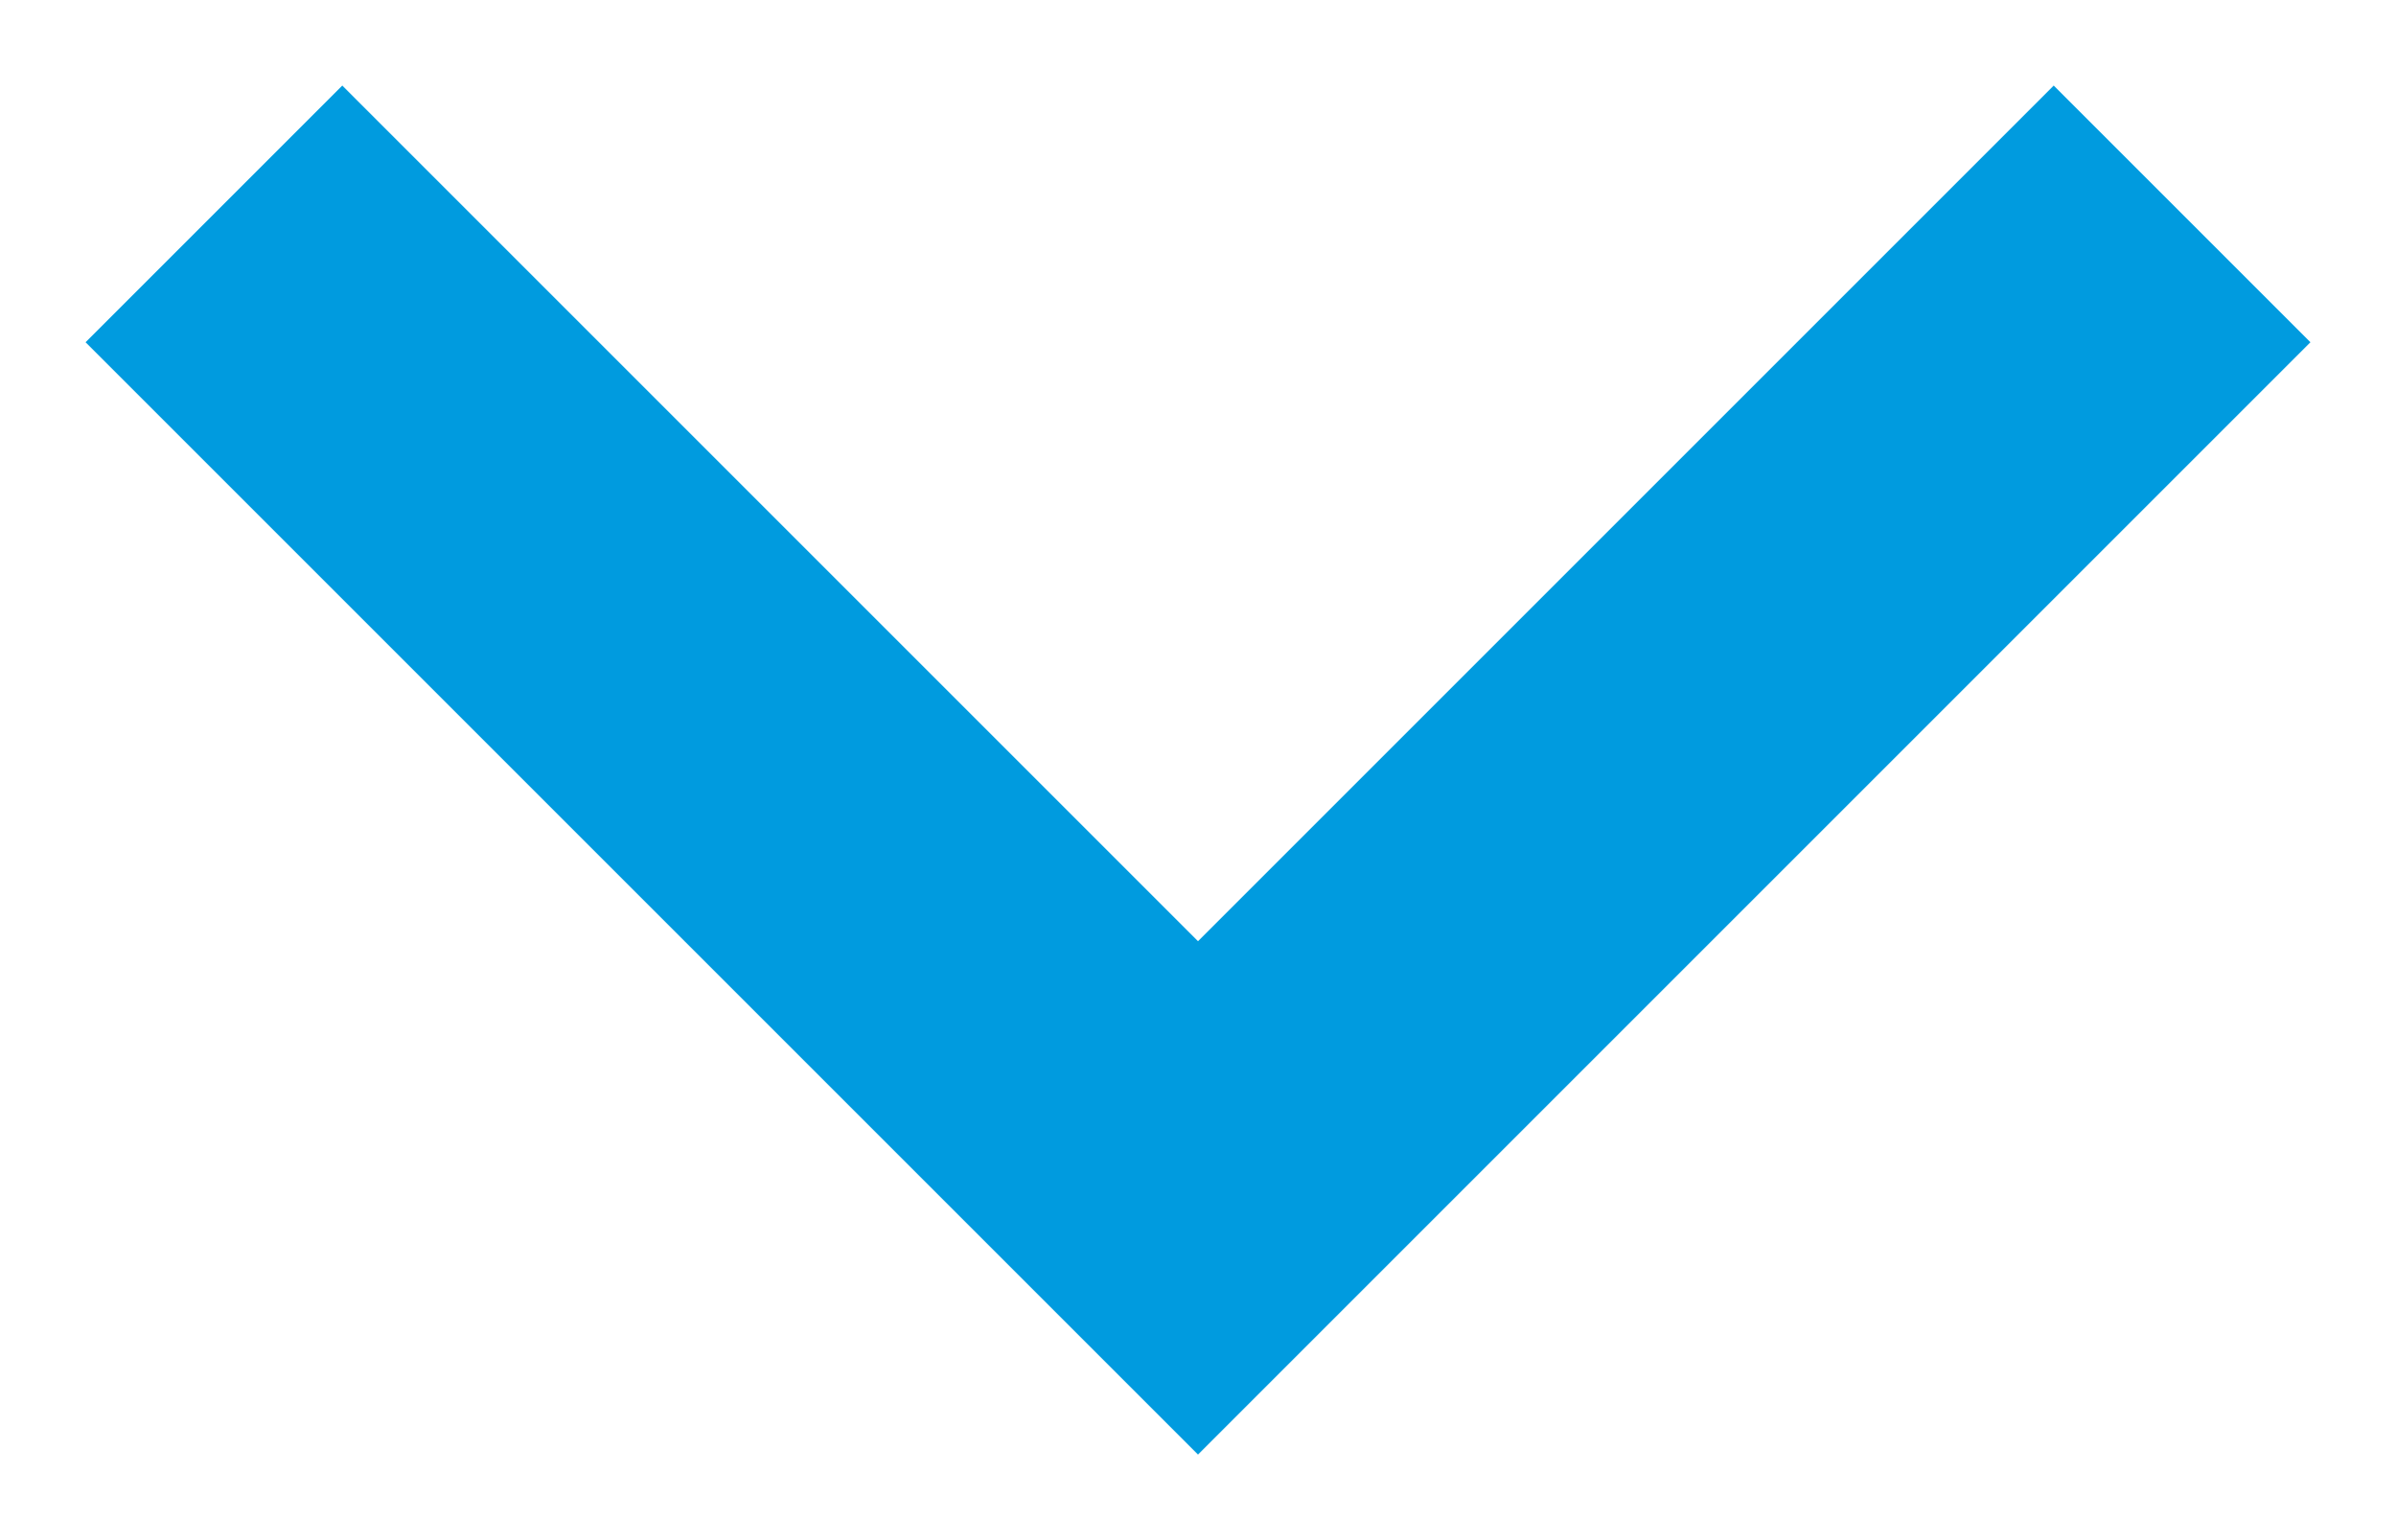 <svg width="14" height="9" viewBox="0 0 14 9" fill="none" xmlns="http://www.w3.org/2000/svg">
<path fill-rule="evenodd" clip-rule="evenodd" d="M12 0.5L13.5 2L7 8.5L0.5 2L2 0.5L7 5.5L12 0.5Z" fill="#009bdf"/>
</svg>
